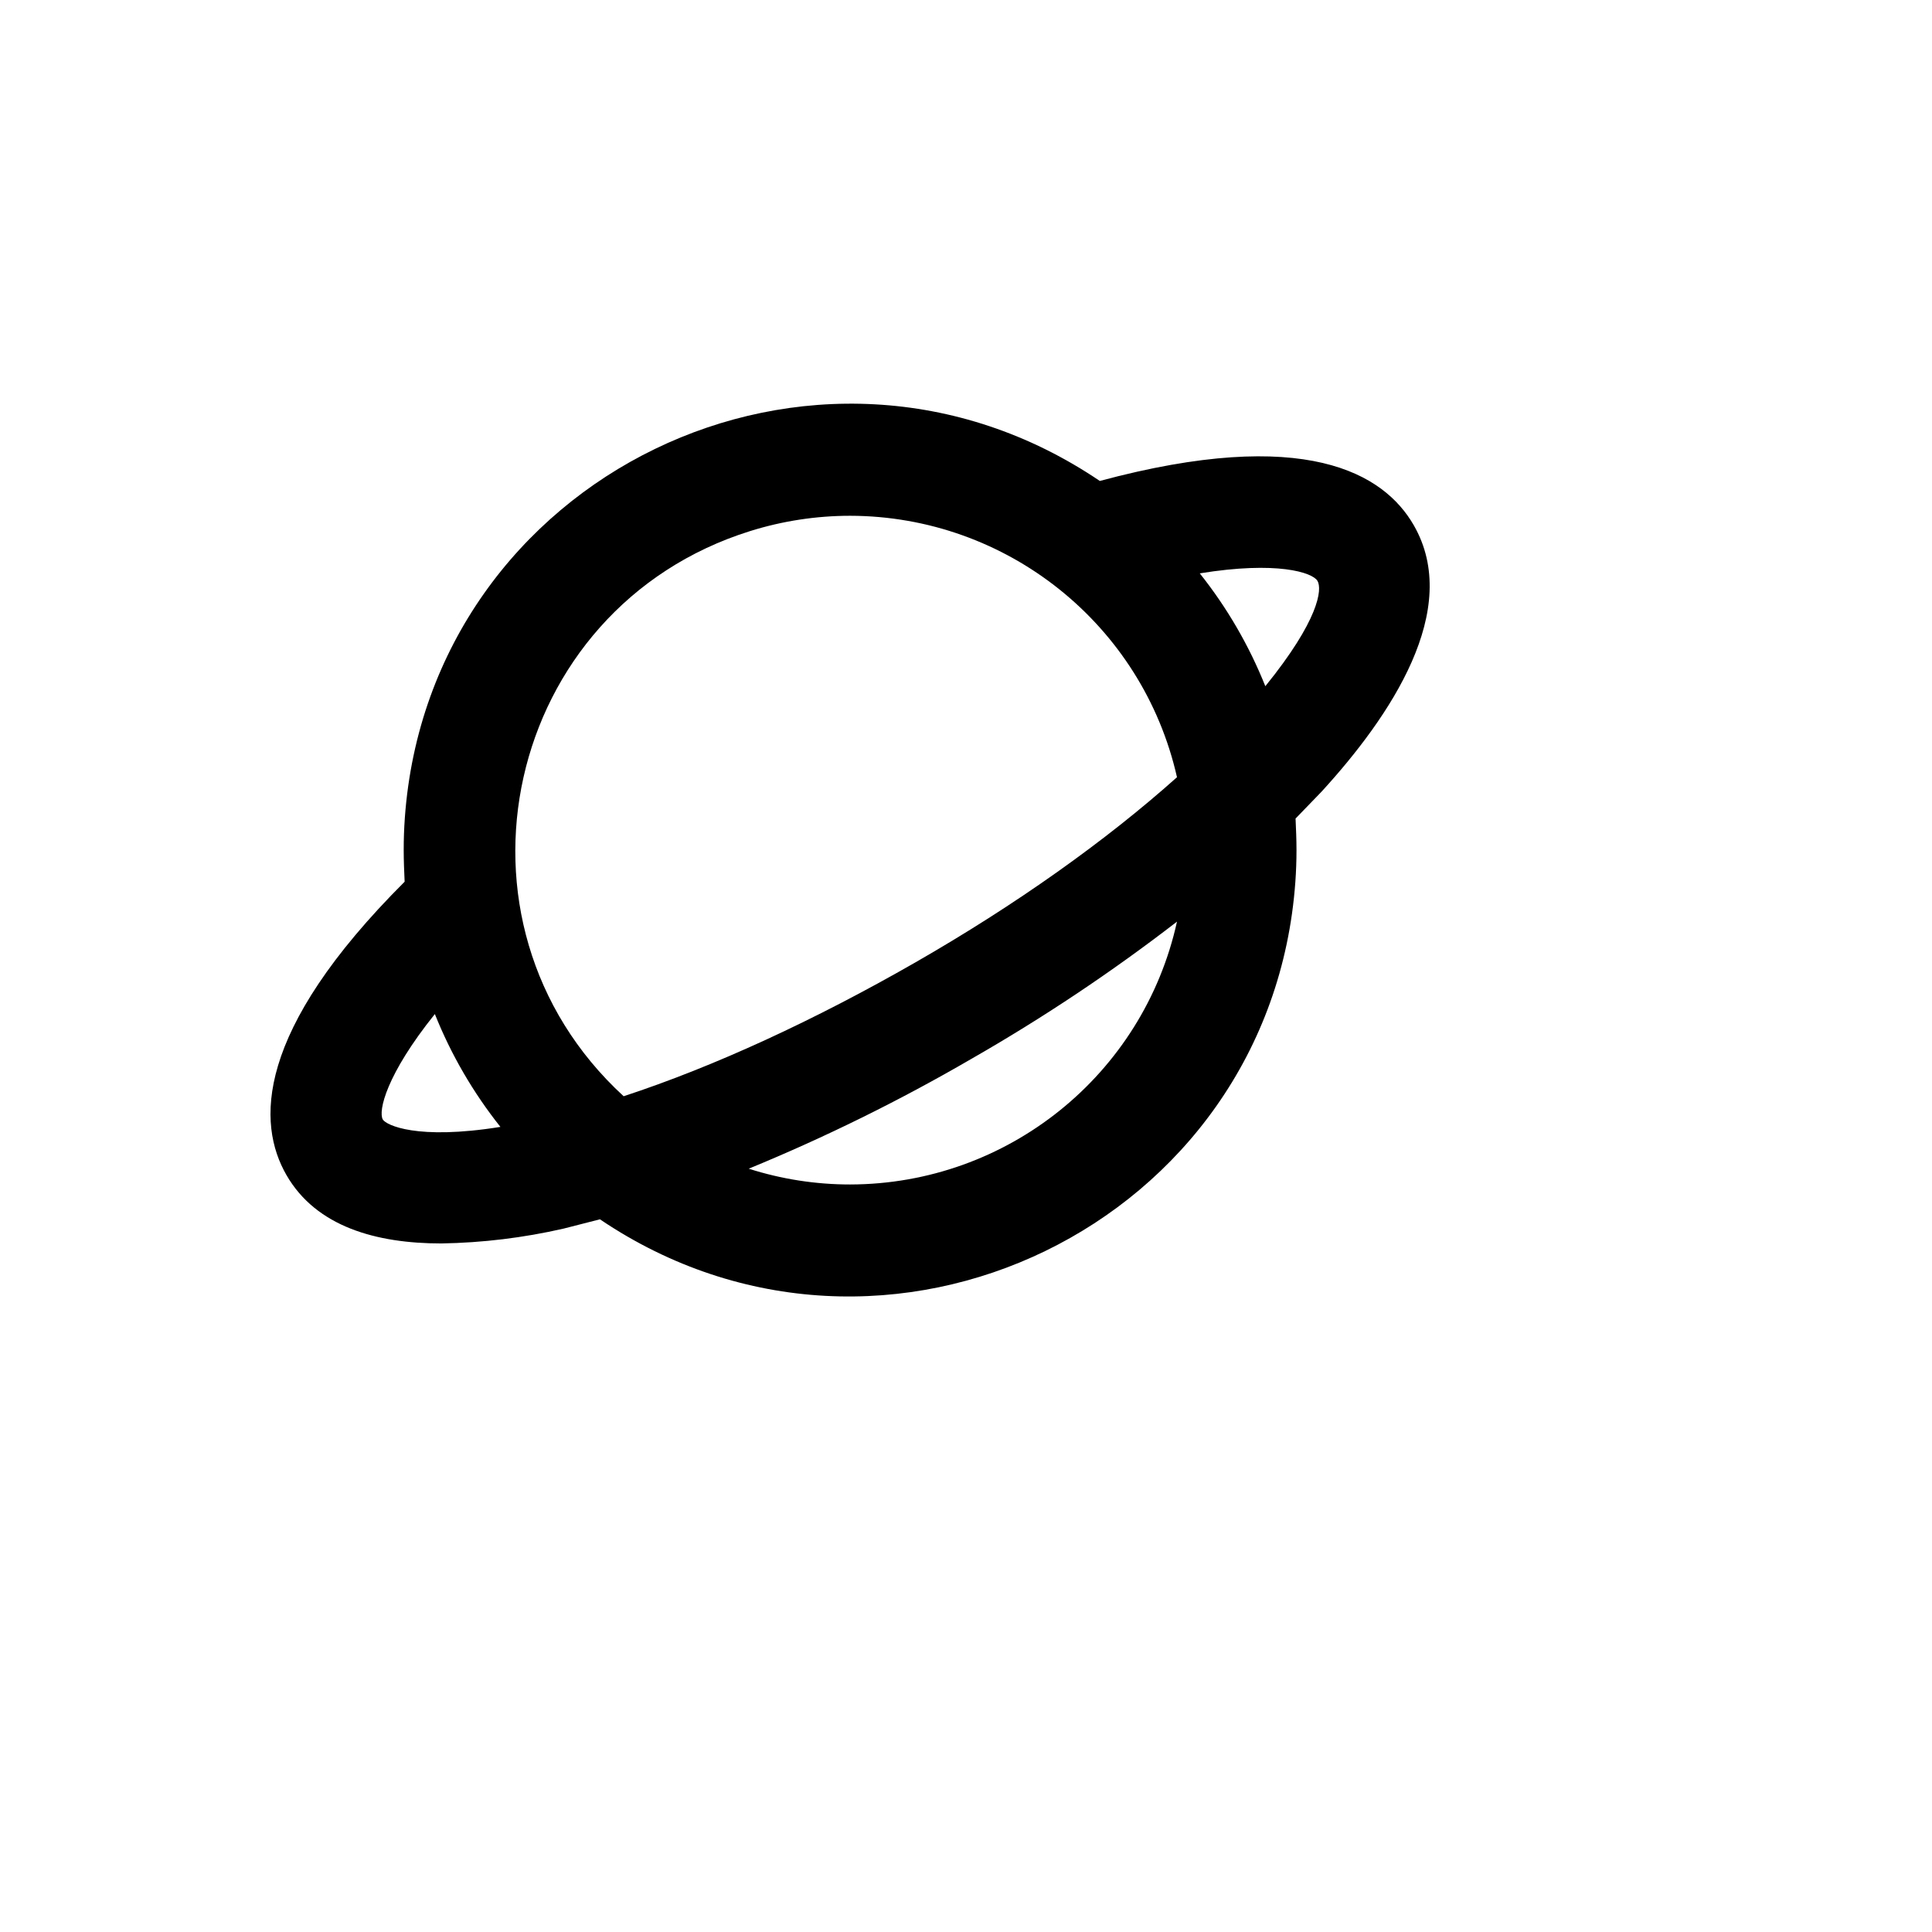 <svg xmlns="http://www.w3.org/2000/svg" version="1.1" xmlns:xlink="http://www.w3.org/1999/xlink" width="100%" height="100%" id="svgWorkerArea" viewBox="-25 -25 625 625" xmlns:idraw="https://idraw.muisca.co" style="background: white;"><defs id="defsdoc"><pattern id="patternBool" x="0" y="0" width="10" height="10" patternUnits="userSpaceOnUse" patternTransform="rotate(35)"><circle cx="5" cy="5" r="4" style="stroke: none;fill: #ff000070;"></circle></pattern></defs><g id="fileImp-116406336" class="cosito"><path id="pathImp-92360354" class="grouped" d="M432.32 144.858C422.693 128.183 397.271 112.71 330.783 130.587 238.855 68.371 113.96 128.869 105.972 239.483 105.719 242.988 105.594 246.501 105.598 250.015 105.598 253.47 105.748 256.926 105.899 260.231 57.312 308.753 58.064 338.498 67.691 355.173 77.318 371.847 96.723 377.255 117.782 377.255 131.101 377.035 144.361 375.424 157.344 372.448 157.344 372.448 169.077 369.444 169.077 369.444 261.145 431.66 386.128 371.01 394.046 260.275 394.29 256.861 394.413 253.439 394.413 250.015 394.413 246.56 394.262 243.105 394.112 239.8 394.112 239.8 402.536 231.087 402.536 231.087 424.798 206.751 448.114 172.199 432.32 144.858 432.32 144.858 432.32 144.858 432.32 144.858M250.005 141.854C300.7 141.943 344.59 177.046 355.754 226.43 332.739 247.011 303.557 267.742 271.065 286.37 238.573 304.998 206.082 320.02 176.749 329.634 115.376 273.277 138.109 171.704 217.667 146.804 228.133 143.528 239.037 141.859 250.005 141.854 250.005 141.854 250.005 141.854 250.005 141.854M98.829 337.146C97.325 334.442 99.882 322.724 115.676 303.045 120.925 316.181 128.071 328.479 136.886 339.549 109.81 343.906 99.882 338.948 98.829 337.146 98.829 337.146 98.829 337.146 98.829 337.146M250.005 358.177C238.876 358.179 227.813 356.456 217.213 353.069 241.96 342.899 265.984 331.054 289.116 317.616 312.323 304.338 334.589 289.481 355.754 273.15 344.822 322.745 300.855 358.096 250.005 358.177 250.005 358.177 250.005 358.177 250.005 358.177M384.334 196.986C379.085 183.85 371.94 171.551 363.125 160.482 388.095 156.425 399.527 160.181 401.182 162.885 402.837 165.589 401.633 175.654 384.334 196.986 384.334 196.986 384.334 196.986 384.334 196.986"></path></g></svg>